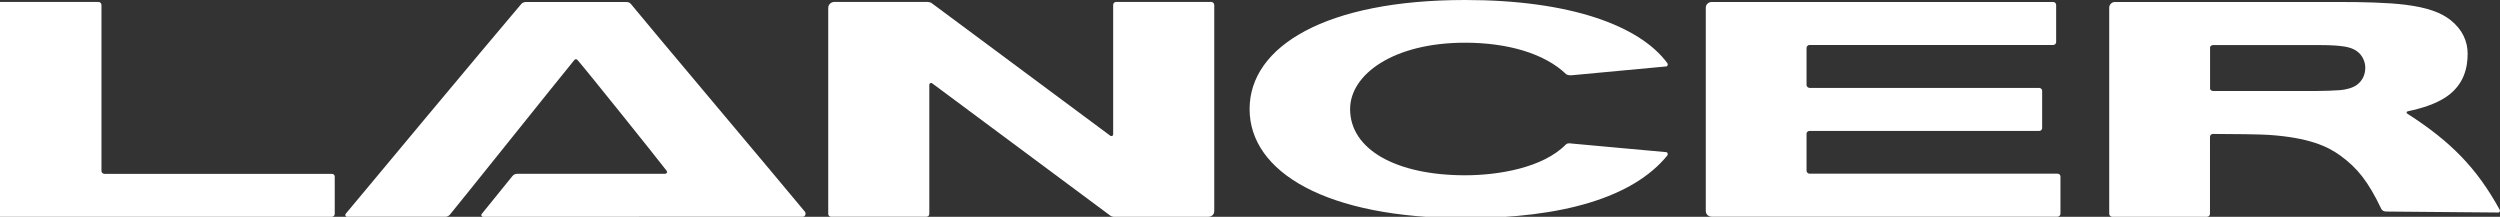 <?xml version="1.0" encoding="utf-8"?>
<!-- Generator: Adobe Illustrator 16.0.3, SVG Export Plug-In . SVG Version: 6.00 Build 0)  -->
<!DOCTYPE svg PUBLIC "-//W3C//DTD SVG 1.1//EN" "http://www.w3.org/Graphics/SVG/1.1/DTD/svg11.dtd">
<svg version="1.1" id="Layer_1" xmlns="http://www.w3.org/2000/svg" xmlns:xlink="http://www.w3.org/1999/xlink" x="0px" y="0px"
	 width="144.309px" height="12.514px" viewBox="0 0 144.309 12.514" enable-background="new 0 0 144.309 12.514"
	 xml:space="preserve">
<rect x="0" y="0" width="144.309" height="12.514" fill="#333333" stroke="none"/>
<g>
	<path fill="#FFFFFF" d="M69.925,0.113h-5.5c-0.076,0-0.169,0.062-0.169,0.162v7.474c0,0.117-0.117,0.117-0.16,0.09
		c-0.071-0.047-10.324-7.664-10.324-7.664c-0.047-0.035-0.158-0.062-0.215-0.062h-5.404c-0.142,0-0.344,0.11-0.344,0.351v11.883
		c0,0.11,0.094,0.164,0.163,0.164h5.504c0.093,0,0.167-0.072,0.167-0.164V4.886c0-0.076,0.092-0.13,0.166-0.076
		c0.254,0.193,10.287,7.641,10.287,7.641c0.045,0.034,0.13,0.062,0.185,0.062h5.469c0.17,0,0.341-0.111,0.341-0.333V0.283
		C70.09,0.184,69.991,0.113,69.925,0.113z"/>
	<path fill="#FFFFFF" d="M96.187,8.783c-0.803-0.08-4.314-0.383-5.469-0.498c-0.039-0.004-0.227-0.049-0.33,0.056
		c-1.33,1.353-3.91,1.777-5.816,1.777c-3.953,0-6.639-1.473-6.639-3.823c0-1.988,2.484-3.83,6.639-3.83
		c2.389,0,4.568,0.593,5.844,1.828c0.094,0.051,0.242,0.06,0.285,0.054c1.109-0.11,4.686-0.433,5.492-0.513
		c0.064-0.006,0.104-0.117,0.053-0.188C94.65,1.477,90.623,0,84.572,0c-8.01,0-12.441,2.656-12.441,6.295
		c0,3.642,4.431,6.298,12.441,6.298c5.623,0,9.705-1.198,11.674-3.621C96.296,8.908,96.261,8.79,96.187,8.783z"/>
	<path fill="#FFFFFF" d="M36.412,0.223c-0.067-0.083-0.174-0.106-0.255-0.106h-5.811c-0.057,0-0.178,0.022-0.258,0.115
		c-2.187,2.575-8.603,10.271-10.125,12.1c-0.066,0.079-0.024,0.178,0.068,0.178h5.697c0.058,0,0.17-0.032,0.241-0.119
		c0.411-0.49,6.352-7.914,7.186-8.93c0.043-0.053,0.127-0.06,0.178,0c0.547,0.623,4.665,5.763,5.141,6.39
		c0.075,0.099-0.016,0.182-0.072,0.182h-8.543c-0.098,0-0.202,0.032-0.28,0.13c-0.338,0.42-1.574,1.941-1.77,2.185
		c-0.071,0.088,0.016,0.167,0.074,0.167L46.33,12.51c0.18,0,0.202-0.203,0.134-0.287C45.288,10.79,37.088,1.067,36.412,0.223z"/>
	<path fill="#FFFFFF" d="M19.163,10.037H6.033c-0.078,0-0.176-0.063-0.176-0.169v-9.58c0-0.083-0.067-0.176-0.172-0.176h-5.859
		c-0.086,0-0.171,0.059-0.171,0.176v11.896c0,0.18,0.139,0.329,0.345,0.329h19.155c0.075,0,0.167-0.052,0.167-0.167v-2.158
		C19.322,10.109,19.256,10.037,19.163,10.037z"/>
	<path fill="#FFFFFF" d="M118.763,10.025h-14.301c-0.123,0-0.182-0.102-0.182-0.166V7.711c0-0.074,0.074-0.153,0.17-0.153h13.258
		c0.082,0,0.172-0.056,0.172-0.175V5.231c0-0.084-0.09-0.157-0.172-0.157h-13.246c-0.098,0-0.182-0.079-0.182-0.166V2.774
		c0-0.079,0.063-0.176,0.158-0.176h14.082c0.047,0,0.168-0.043,0.168-0.176V0.286c0-0.09-0.072-0.171-0.174-0.171H98.806
		c-0.184,0-0.342,0.14-0.342,0.329v11.736c0,0.182,0.145,0.329,0.346,0.329h19.959c0.086,0,0.168-0.09,0.168-0.158v-2.153
		C118.937,10.093,118.871,10.025,118.763,10.025z"/>
	<path fill="#FFFFFF" d="M144.294,12.114c-1.328-2.43-2.848-3.949-5.27-5.511c-0.037-0.021-0.086-0.058-0.098-0.076
		c-0.012-0.021-0.012-0.049,0-0.069c0.014-0.019,0.07-0.038,0.088-0.041c0.74-0.155,1.572-0.405,2.193-0.826
		c1.057-0.719,1.234-1.74,1.234-2.496c0-0.707-0.299-1.378-0.959-1.914c-0.584-0.474-1.406-0.751-2.635-0.907
		c-1.051-0.132-2.566-0.159-3.744-0.159h-13.027c-0.172,0-0.324,0.151-0.324,0.326v11.901c0,0.09,0.078,0.171,0.17,0.171h5.48
		c0.072,0,0.166-0.066,0.166-0.162V7.895c0-0.063,0.059-0.164,0.164-0.164c1.104,0,2.787,0.023,3.201,0.053
		c2.324,0.154,3.43,0.659,4.178,1.21c0.961,0.704,1.582,1.464,2.35,3.071c0.039,0.08,0.139,0.146,0.285,0.146
		c0.039,0,6.404,0.057,6.473,0.057C144.281,12.267,144.335,12.188,144.294,12.114z M136.089,4.867
		c-0.252,0.209-0.68,0.31-1.016,0.337c-0.34,0.027-0.947,0.047-1.318,0.047h-6.012c-0.109,0-0.17-0.083-0.17-0.134v-2.38
		c0-0.05,0.061-0.135,0.17-0.135h6.193c0.689,0,1.107,0.038,1.404,0.086c0.424,0.072,0.678,0.213,0.852,0.389
		c0.215,0.218,0.34,0.537,0.34,0.825C136.533,4.425,136.279,4.709,136.089,4.867z"/>
</g>
</svg>
